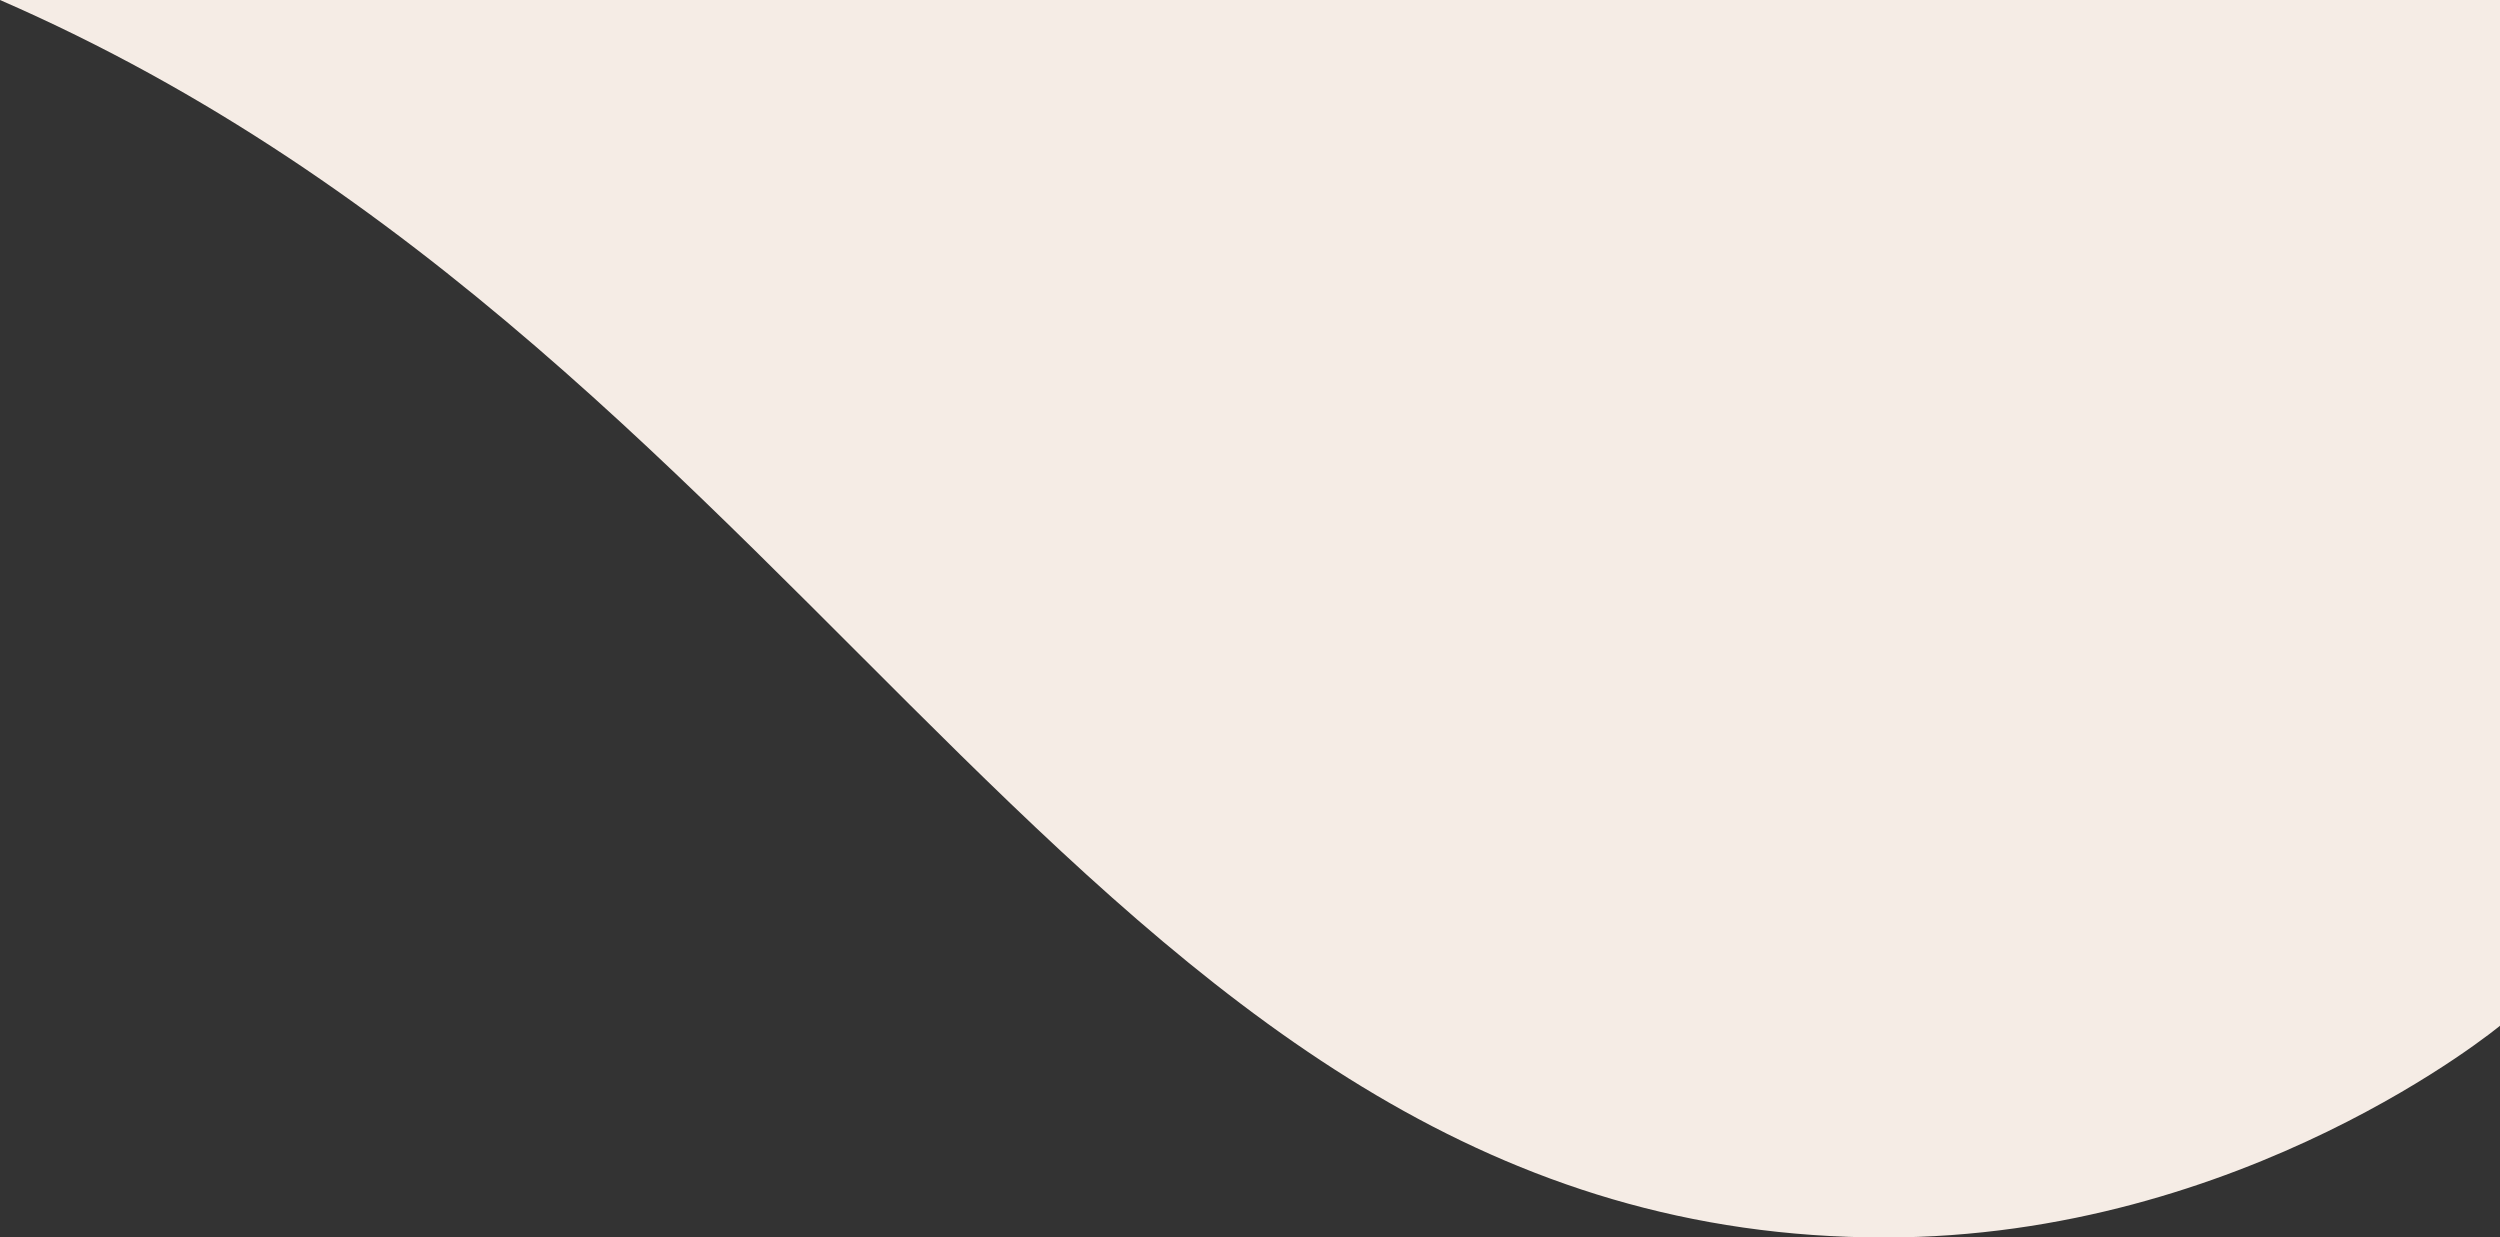 <svg xmlns="http://www.w3.org/2000/svg" width="999.066" height="494.53" viewBox="0 0 999.066 494.53">
  <rect x="0" y="0" width="999.066" height="494.53" fill="#333333" stroke="none"/>
  <path id="Trazado_28" data-name="Trazado 28" d="M1440,409.061V-.852H440.934c332.874,144.876,439.385,494.53,753.171,494.53C1337.953,493.678,1440,409.061,1440,409.061Z" transform="translate(-440.934 0.852)" fill="#f5ece5"/>
</svg>